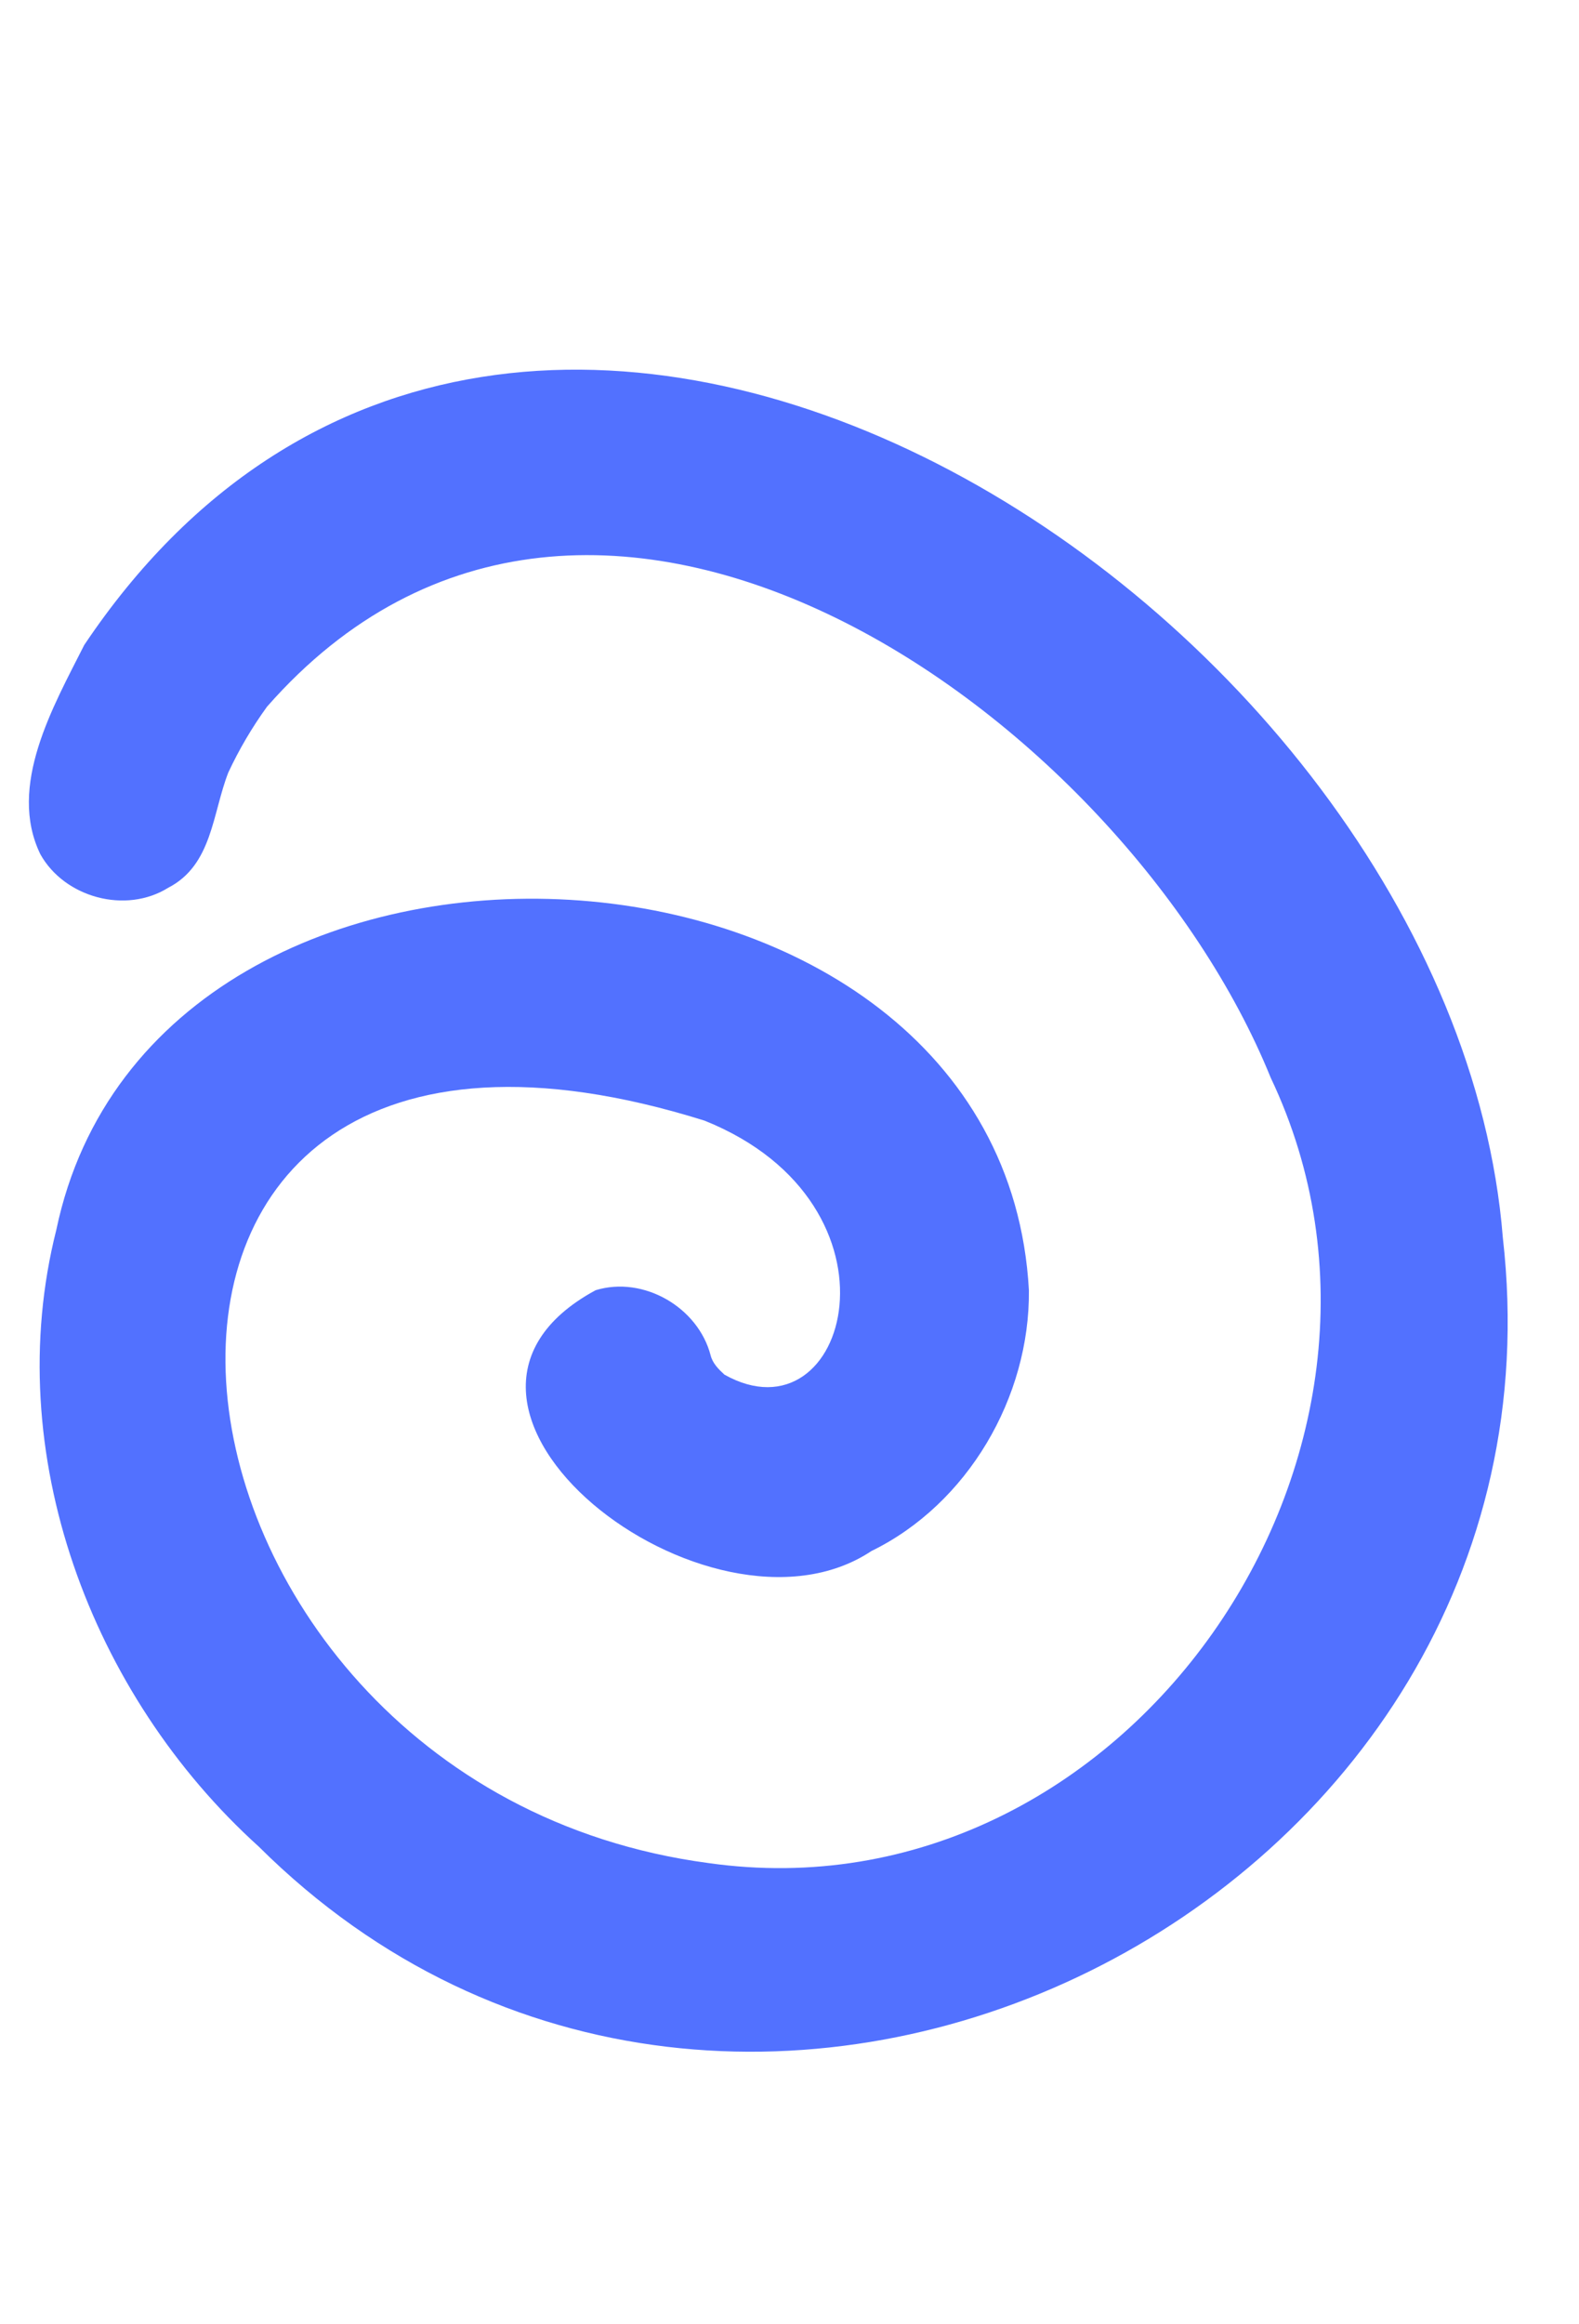 <?xml version="1.0" encoding="UTF-8" standalone="no"?><svg xmlns="http://www.w3.org/2000/svg" xmlns:xlink="http://www.w3.org/1999/xlink" fill="#000000" height="1381.9" preserveAspectRatio="xMidYMid meet" version="1" viewBox="-17.2 -219.8 939.2 1381.9" width="939.2" zoomAndPan="magnify"><g id="change1_1"><path d="M876.7,516.1C846.9,142,290-219.8,32.9,163.7c-18.4,36.5-45.8,83.8-26.1,124.4 c14.4,25.8,50.8,35.7,76.1,19.9c26.2-13.5,26.2-44.2,35.7-68.5c6.4-13.7,14.1-26.8,23-39.1c193.2-220.1,509.8,5.6,597,220.5 C844.6,643.9,652,923,404.2,887.9C49.6,840.7-5.5,318.8,401.9,446.5c124.5,50,85.5,192.4,11.8,151c-3.5-3.2-7-6.7-8.2-11.4 c-7.4-28.6-39.9-47.5-68.4-38.8c-126.7,68.5,67.8,219,164,155.1c57.4-28,94.3-91.6,93.7-155c-15.8-289.8-519.6-317.4-578.5-36 c-33.5,132.5,20.6,276.5,120.4,366.7C422.4,1162.1,922,912.5,876.7,516.1z" fill="#5271ff"/></g></svg>